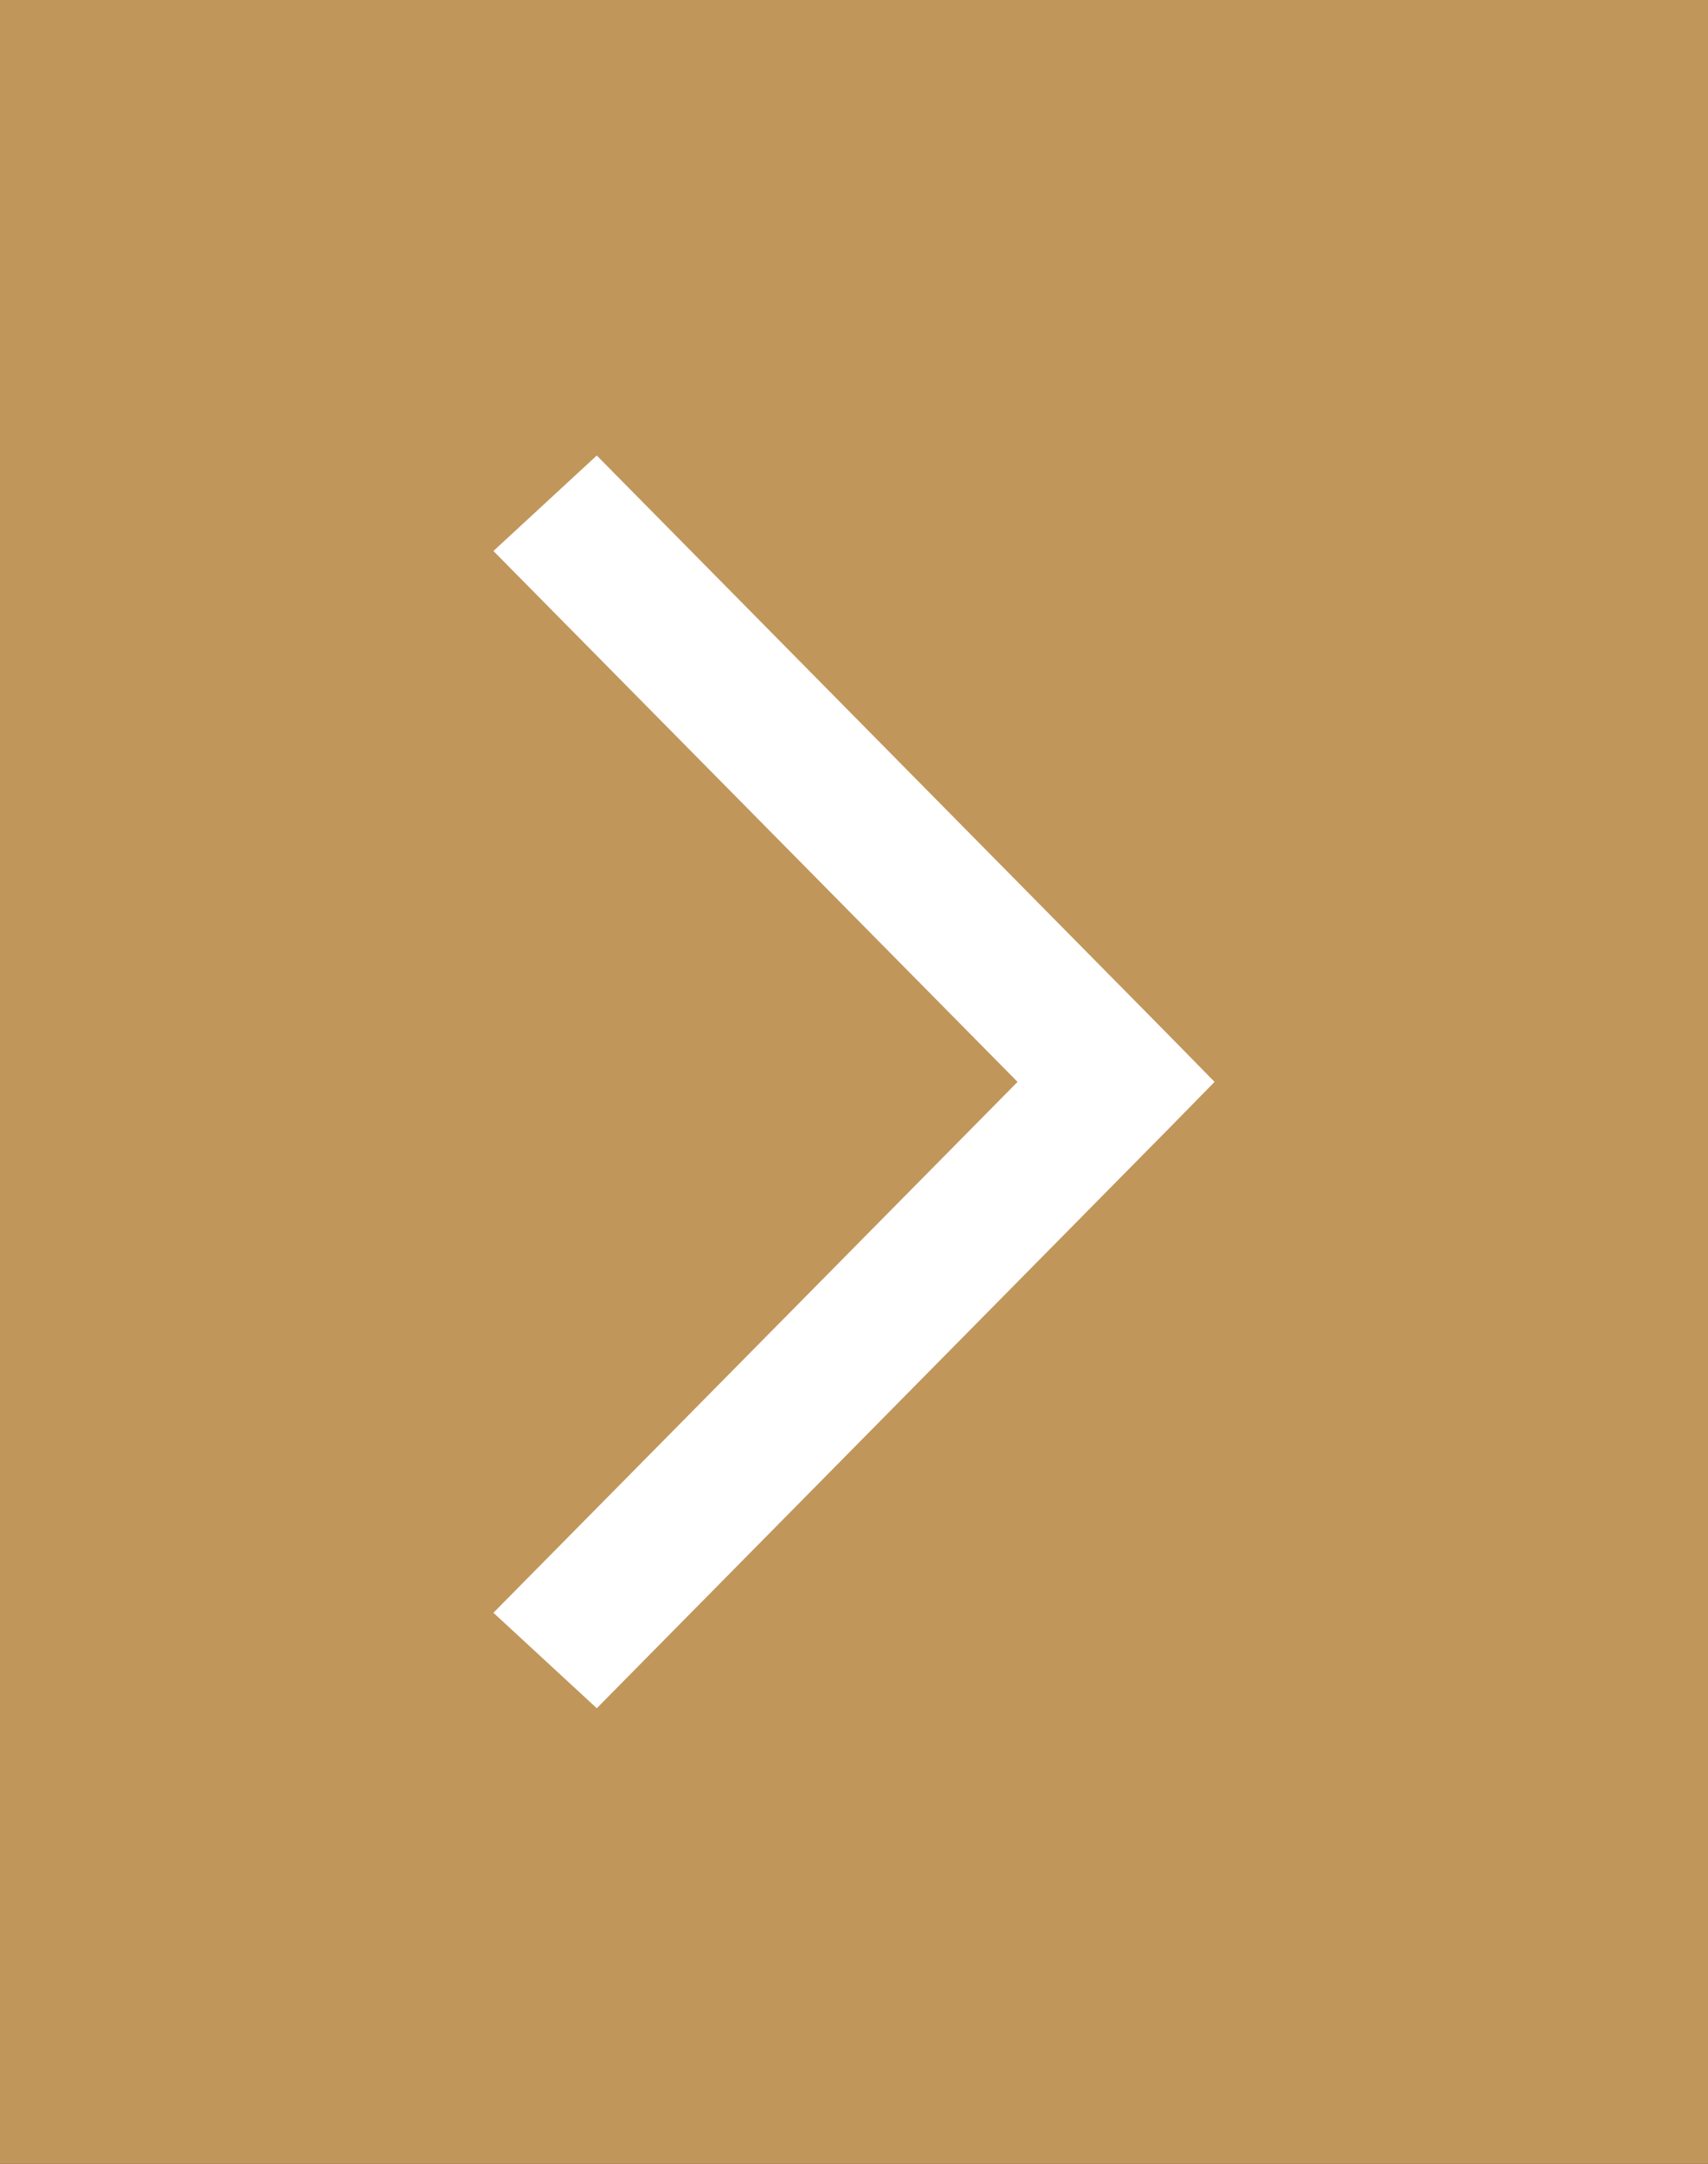 <svg width="45" height="57" viewBox="0 0 45 57" fill="none" xmlns="http://www.w3.org/2000/svg">
<rect x="0" y="0" width="45" height="57" fill="#333333" stroke="none"/>
<rect x="-0.5" y="0.5" width="44" height="56" transform="matrix(-1 0 0 1 44 0)" fill="#C1965B"/>
<rect x="-0.5" y="0.5" width="44" height="56" transform="matrix(-1 0 0 1 44 0)" stroke="#C1965B"/>
<path d="M32 28.5L30.766 29.758L15.723 45L13 42.485L26.809 28.5L13 14.515L15.723 12L30.766 27.242L32 28.5Z" fill="white"/>
</svg>
